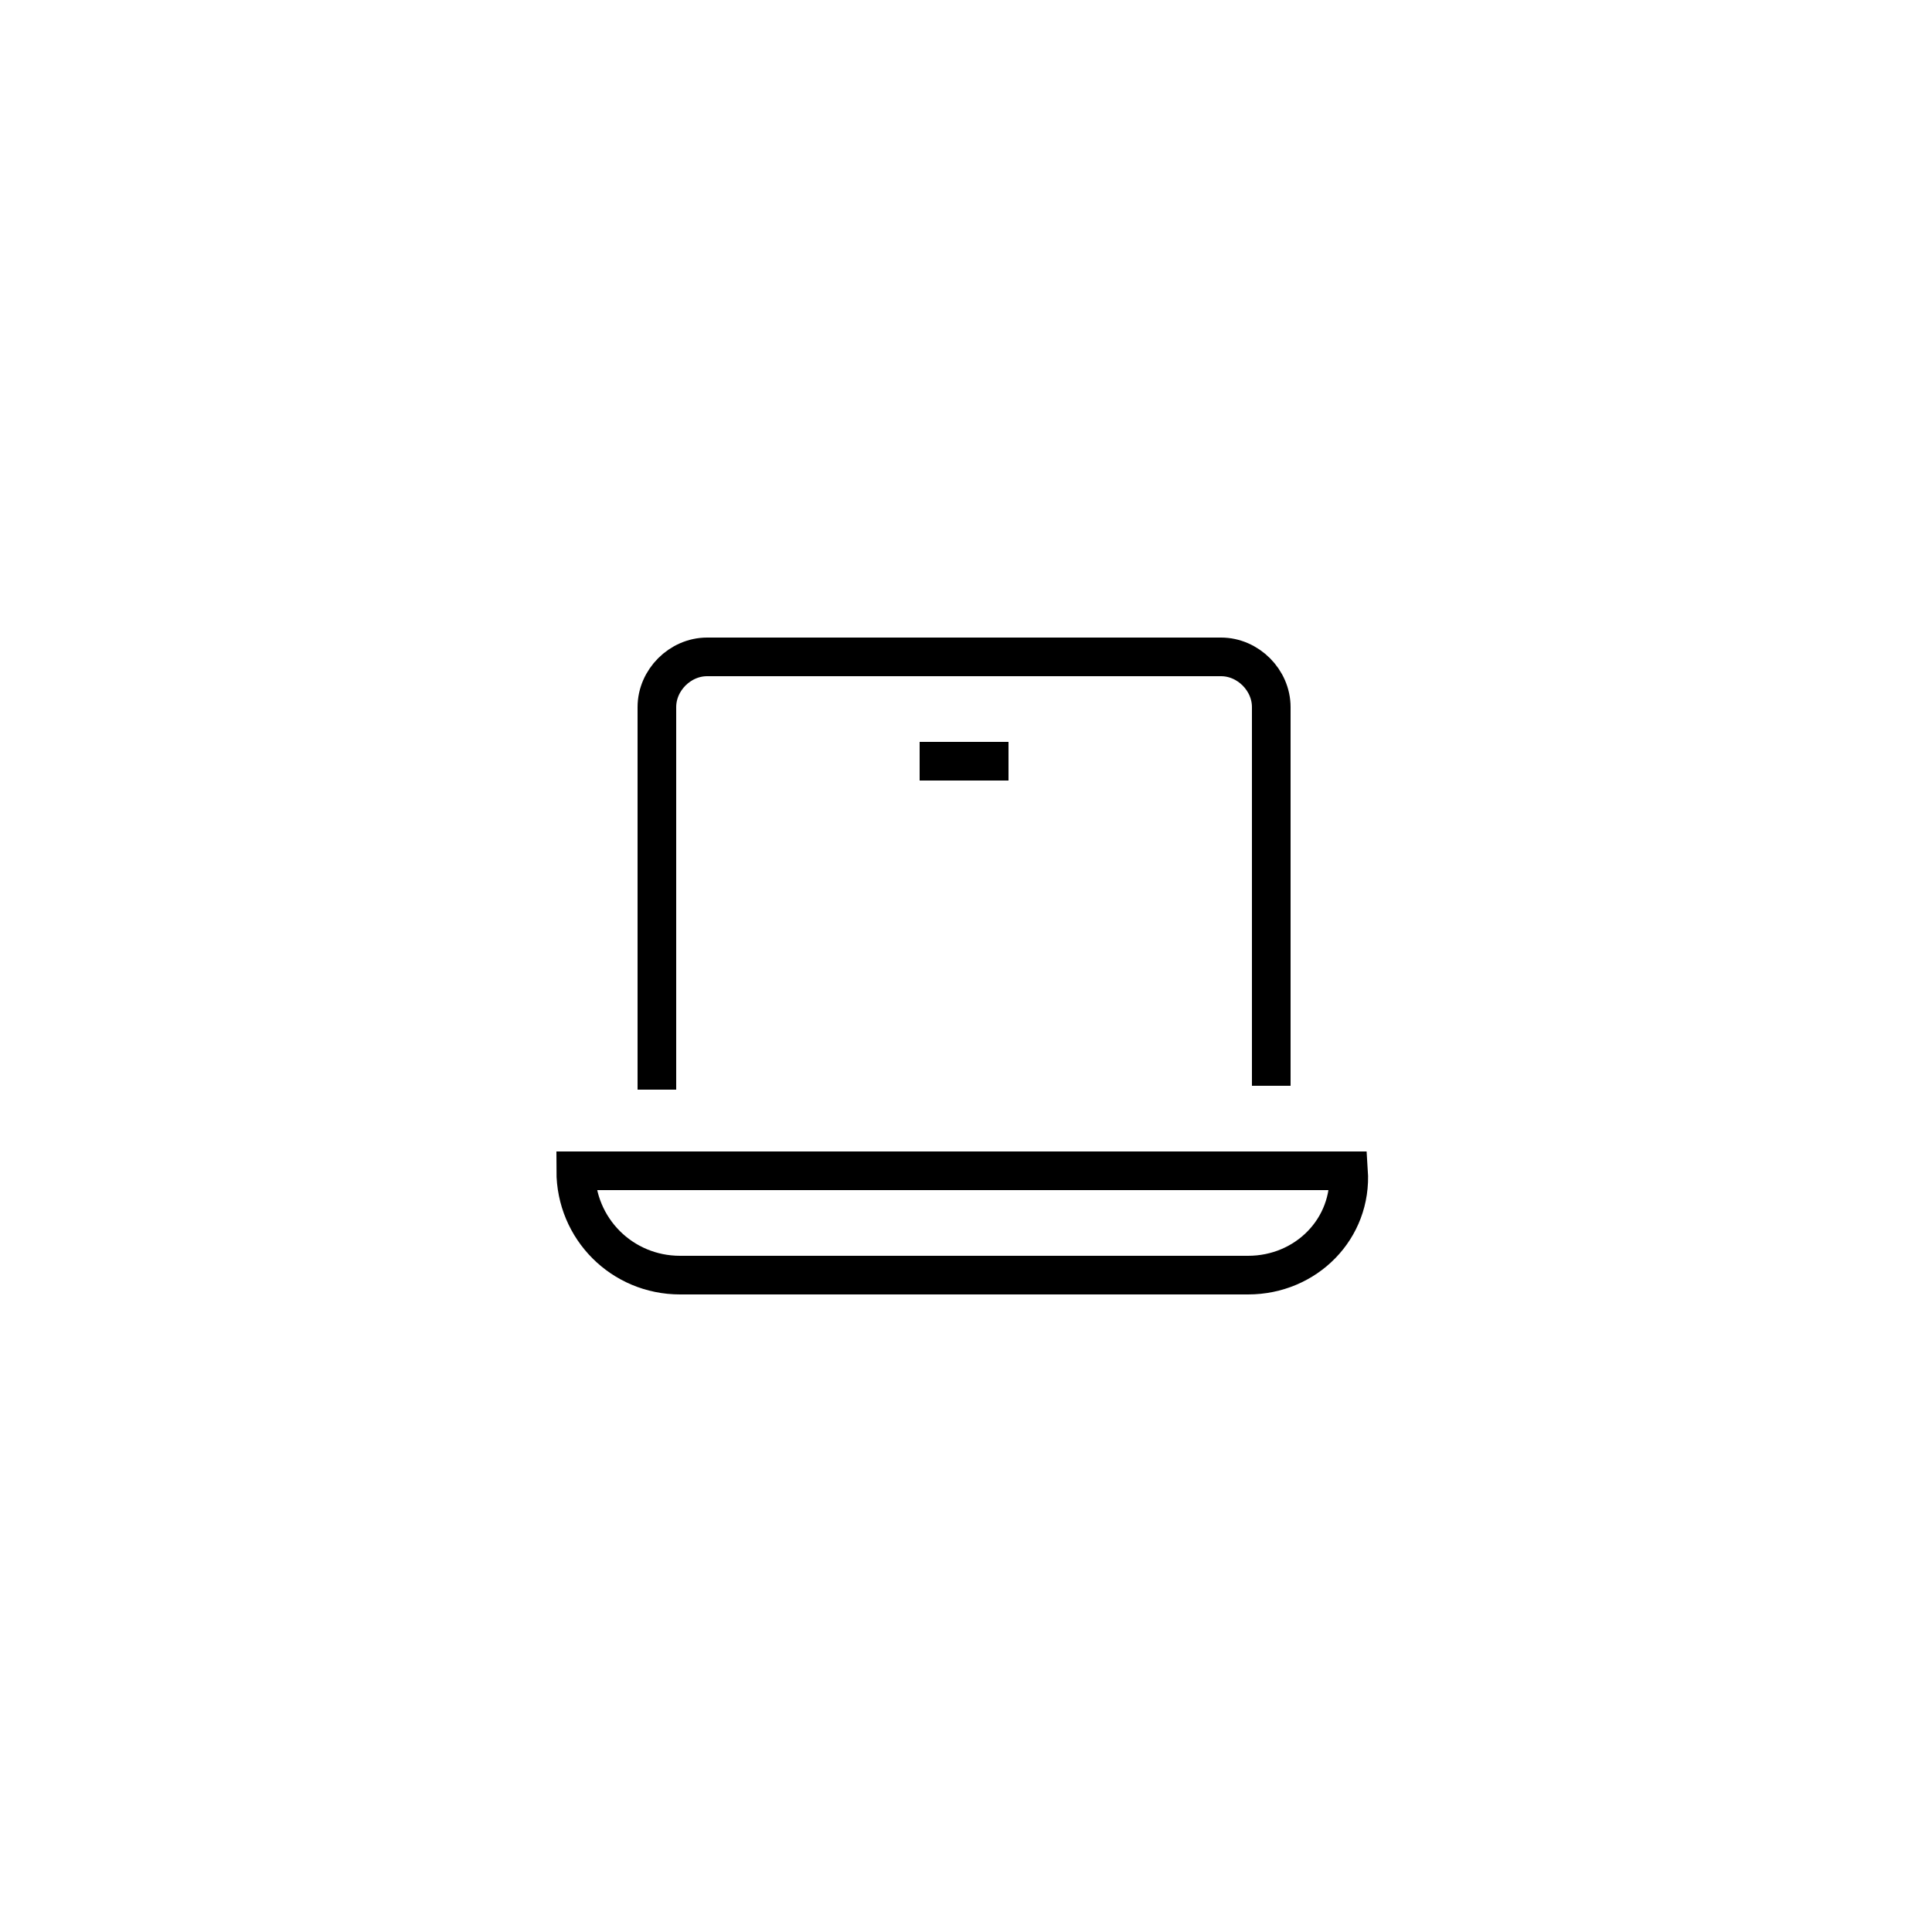 <?xml version="1.0" encoding="utf-8"?>
<!-- Generator: Adobe Illustrator 21.0.0, SVG Export Plug-In . SVG Version: 6.00 Build 0)  -->
<svg version="1.1" id="Layer_1" xmlns="http://www.w3.org/2000/svg" xmlns:xlink="http://www.w3.org/1999/xlink" x="0px" y="0px"
	 viewBox="0 0 50 50" style="enable-background:new 0 0 50 50;" xml:space="preserve">
<style type="text/css">
	.st0{fill:#FFFFFF;}
	.st1{fill:none;stroke:#000000;stroke-linecap:square;}
</style>
<title>Group 7</title>
<desc>Created with Sketch.</desc>
<g id="Audio-Review" transform="translate(250, 0)">
	<g id="Group-7">
		<rect id="BG" x="-250" class="st0" width="50" height="50"/>
		<g id="Laptop-Icon" transform="translate(15, 17)">
			<path id="Shape" class="st1" d="M-232.7,16h-14.7c-1.5,0-2.7-1.2-2.7-2.7h20C-230,14.8-231.2,16-232.7,16z"/>
			<path id="Shape_1_" class="st1" d="M-248,10.7V1.3c0-0.7,0.6-1.3,1.3-1.3h13.3c0.7,0,1.3,0.6,1.3,1.3v9.3"/>
			<path id="Shape_2_" class="st1" d="M-240.7,2.7h1.3"/>
		</g>
	</g>
</g>
</svg>
